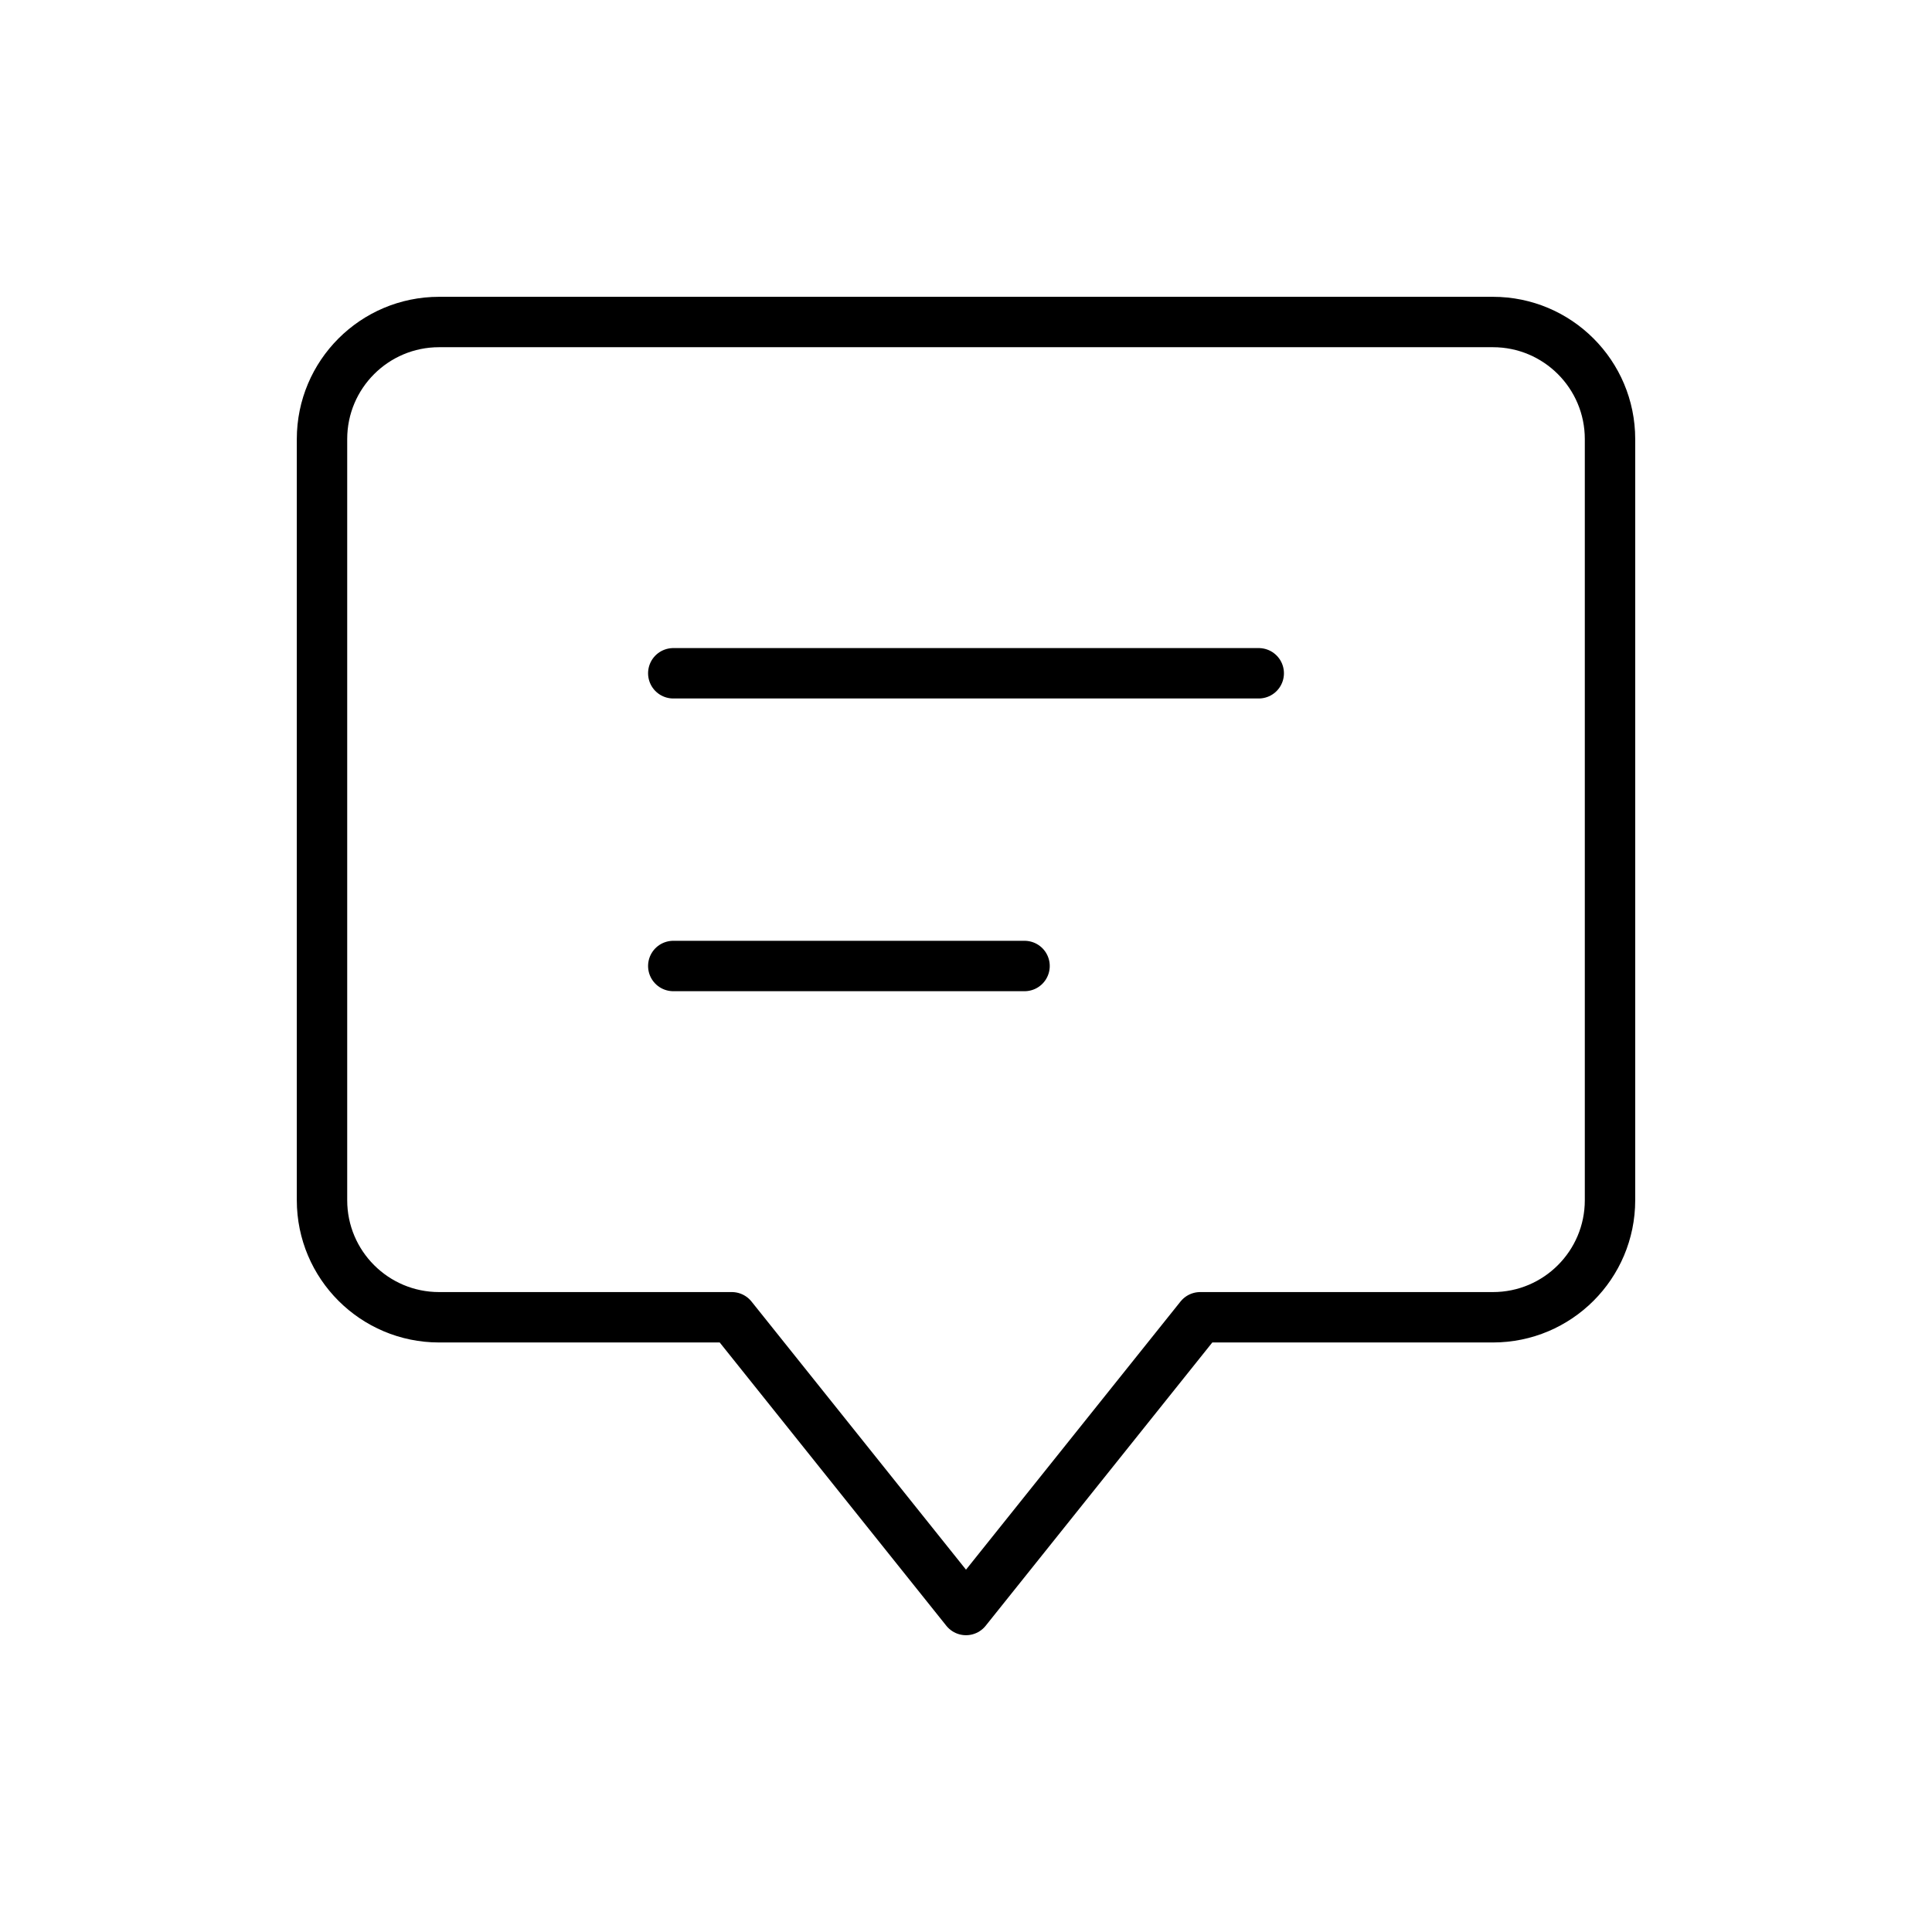 <?xml version="1.0" encoding="UTF-8"?>
<svg width="115px" height="115px" viewBox="0 0 115 115" version="1.1" xmlns="http://www.w3.org/2000/svg" xmlns:xlink="http://www.w3.org/1999/xlink">
    <!-- Generator: Sketch 61.2 (89653) - https://sketch.com -->
    <title>extra-taal</title>
    <desc>Created with Sketch.</desc>
    <g id="extra-taal" stroke="none" stroke-width="1" fill="none" fill-rule="evenodd" stroke-linecap="round" stroke-linejoin="round">
        <g id="Group-35" transform="translate(19, 19)" stroke="#000000" stroke-width="3">
            <g id="Group-16">
                <g id="chat-conversation-alt" transform="translate(0.167, 0.167)">
                    <path d="M69.697,0 L6.97,0 C3.122,0 0,3.119 0,6.97 L0,52.273 C0,56.123 3.122,59.242 6.97,59.242 L24.394,59.242 L38.333,76.667 L52.273,59.242 L69.697,59.242 C73.548,59.242 76.667,56.12 76.667,52.273 L76.667,6.97 C76.667,3.119 73.544,0 69.697,0 Z" id="Path"></path>
                    <line x1="20.909" y1="20.909" x2="55.758" y2="20.909" id="Path"></line>
                    <line x1="20.909" y1="38.333" x2="41.818" y2="38.333" id="Path"></line>
                </g>
            </g>
        </g>
    </g>
</svg>